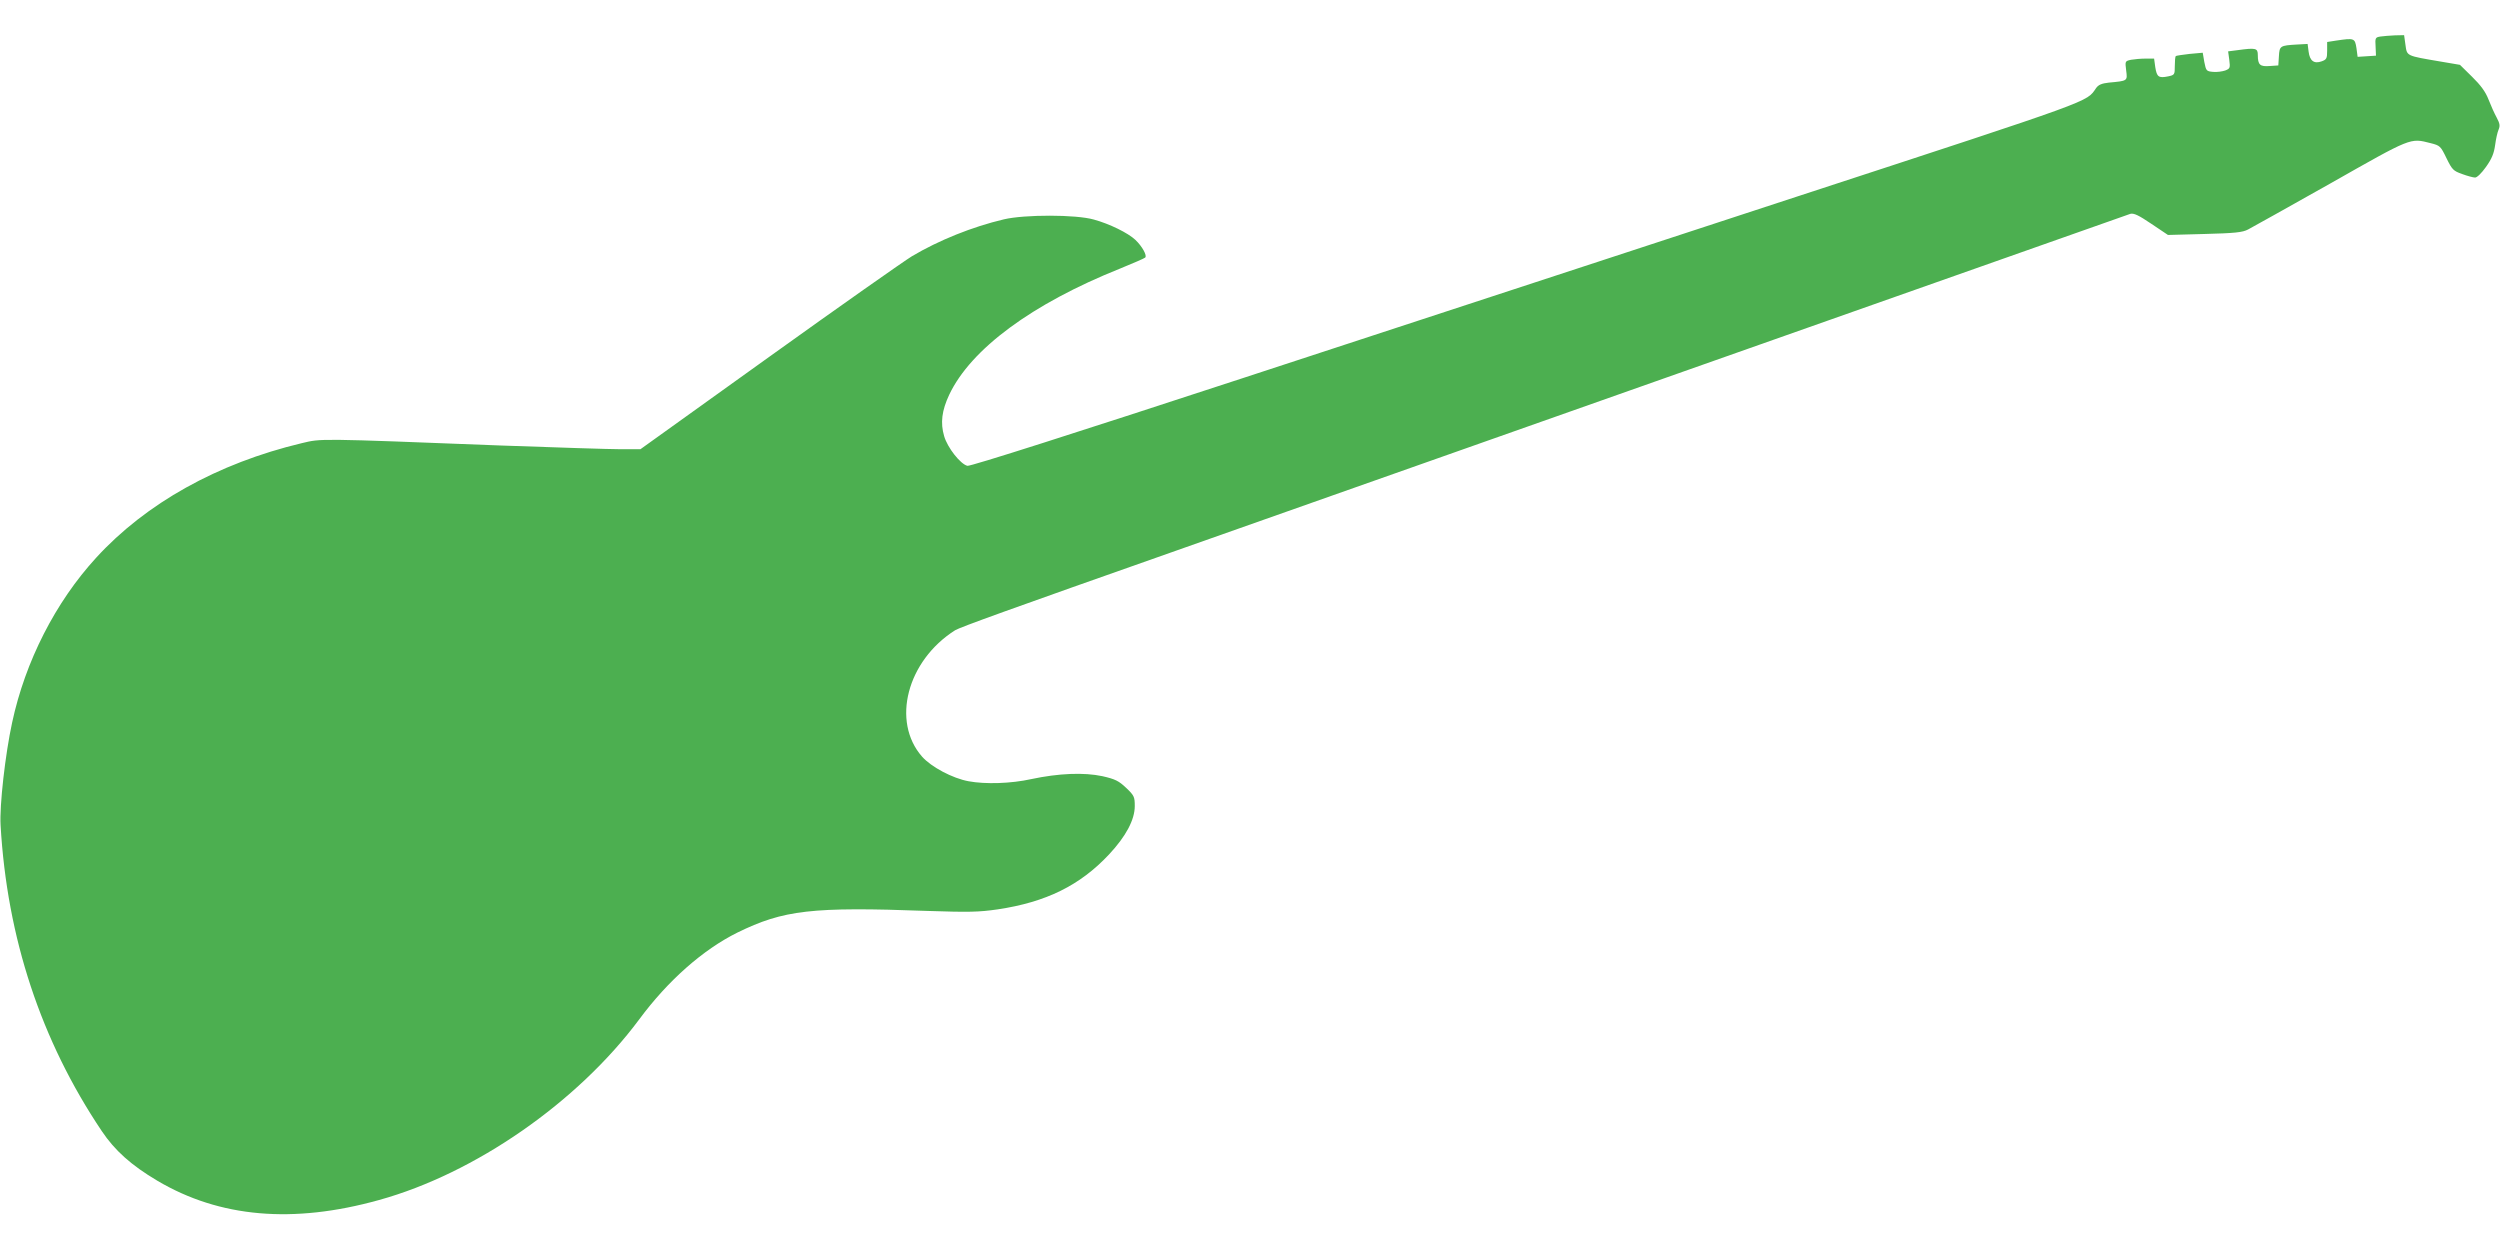 <?xml version="1.0" standalone="no"?>
<!DOCTYPE svg PUBLIC "-//W3C//DTD SVG 20010904//EN"
 "http://www.w3.org/TR/2001/REC-SVG-20010904/DTD/svg10.dtd">
<svg version="1.0" xmlns="http://www.w3.org/2000/svg"
 width="1280pt" height="640pt" viewBox="0 0 1280 640"
 preserveAspectRatio="xMidYMid meet">
<g transform="translate(0,640) scale(0.1,-0.1)"
fill="#4caf50" stroke="none">
<path d="M12188 6213 c-26 -4 -28 -7 -25 -51 l2 -47 -47 -3 -47 -3 -6 45 c-8
51 -11 52 -105 38 l-45 -7 0 -45 c0 -39 -3 -45 -28 -54 -39 -14 -61 2 -67 50
l-5 39 -55 -3 c-86 -5 -89 -7 -92 -60 l-3 -47 -44 -3 c-50 -4 -61 6 -61 56 0
36 -10 38 -105 25 l-47 -6 6 -44 c5 -41 4 -44 -21 -54 -15 -5 -43 -9 -62 -7
-34 3 -36 5 -45 51 l-8 47 -67 -6 c-36 -4 -68 -9 -71 -11 -3 -3 -5 -26 -5 -51
0 -44 -1 -46 -34 -53 -49 -10 -58 -3 -66 47 l-6 44 -43 0 c-24 0 -58 -3 -75
-6 -31 -7 -31 -7 -25 -55 7 -54 8 -53 -89 -62 -36 -4 -53 -11 -65 -28 -51 -73
8 -52 -1527 -554 -803 -263 -2083 -682 -2845 -932 -849 -278 -1393 -452 -1407
-448 -36 9 -102 93 -119 152 -20 68 -12 131 26 212 111 234 423 465 875 646
66 27 124 52 128 56 12 9 -15 58 -50 91 -37 35 -132 82 -213 104 -91 26 -354
26 -460 1 -161 -38 -333 -107 -471 -189 -41 -25 -371 -257 -732 -516 l-658
-472 -102 0 c-56 0 -331 9 -612 19 -949 37 -918 36 -1020 12 -431 -103 -798
-308 -1053 -587 -208 -227 -363 -531 -430 -844 -35 -161 -65 -425 -59 -525 33
-577 207 -1103 518 -1566 67 -100 151 -175 284 -254 319 -189 695 -222 1136
-99 491 136 1016 500 1332 925 148 200 327 357 502 444 237 116 380 133 975
111 209 -7 262 -6 358 8 248 37 422 123 570 281 87 93 132 178 132 248 0 47
-3 54 -44 93 -38 36 -56 45 -122 60 -94 20 -223 15 -364 -15 -103 -23 -235
-27 -321 -11 -82 15 -191 73 -238 126 -158 180 -77 491 169 647 24 15 278 107
1130 407 184 65 1354 478 2600 918 1246 440 2275 803 2287 807 18 5 43 -7 108
-51 l85 -57 187 5 c154 4 195 8 223 23 19 10 209 116 422 236 418 237 407 233
513 206 48 -12 51 -15 81 -77 29 -59 35 -65 80 -81 27 -10 57 -18 66 -18 10
-1 34 23 56 54 30 42 41 69 47 112 4 31 12 67 18 80 8 19 6 31 -10 61 -11 20
-30 62 -42 93 -15 39 -40 73 -84 116 l-62 61 -100 17 c-176 30 -171 27 -179
85 l-7 50 -47 -1 c-26 -1 -59 -4 -74 -6z"/>
</g>
</svg>
